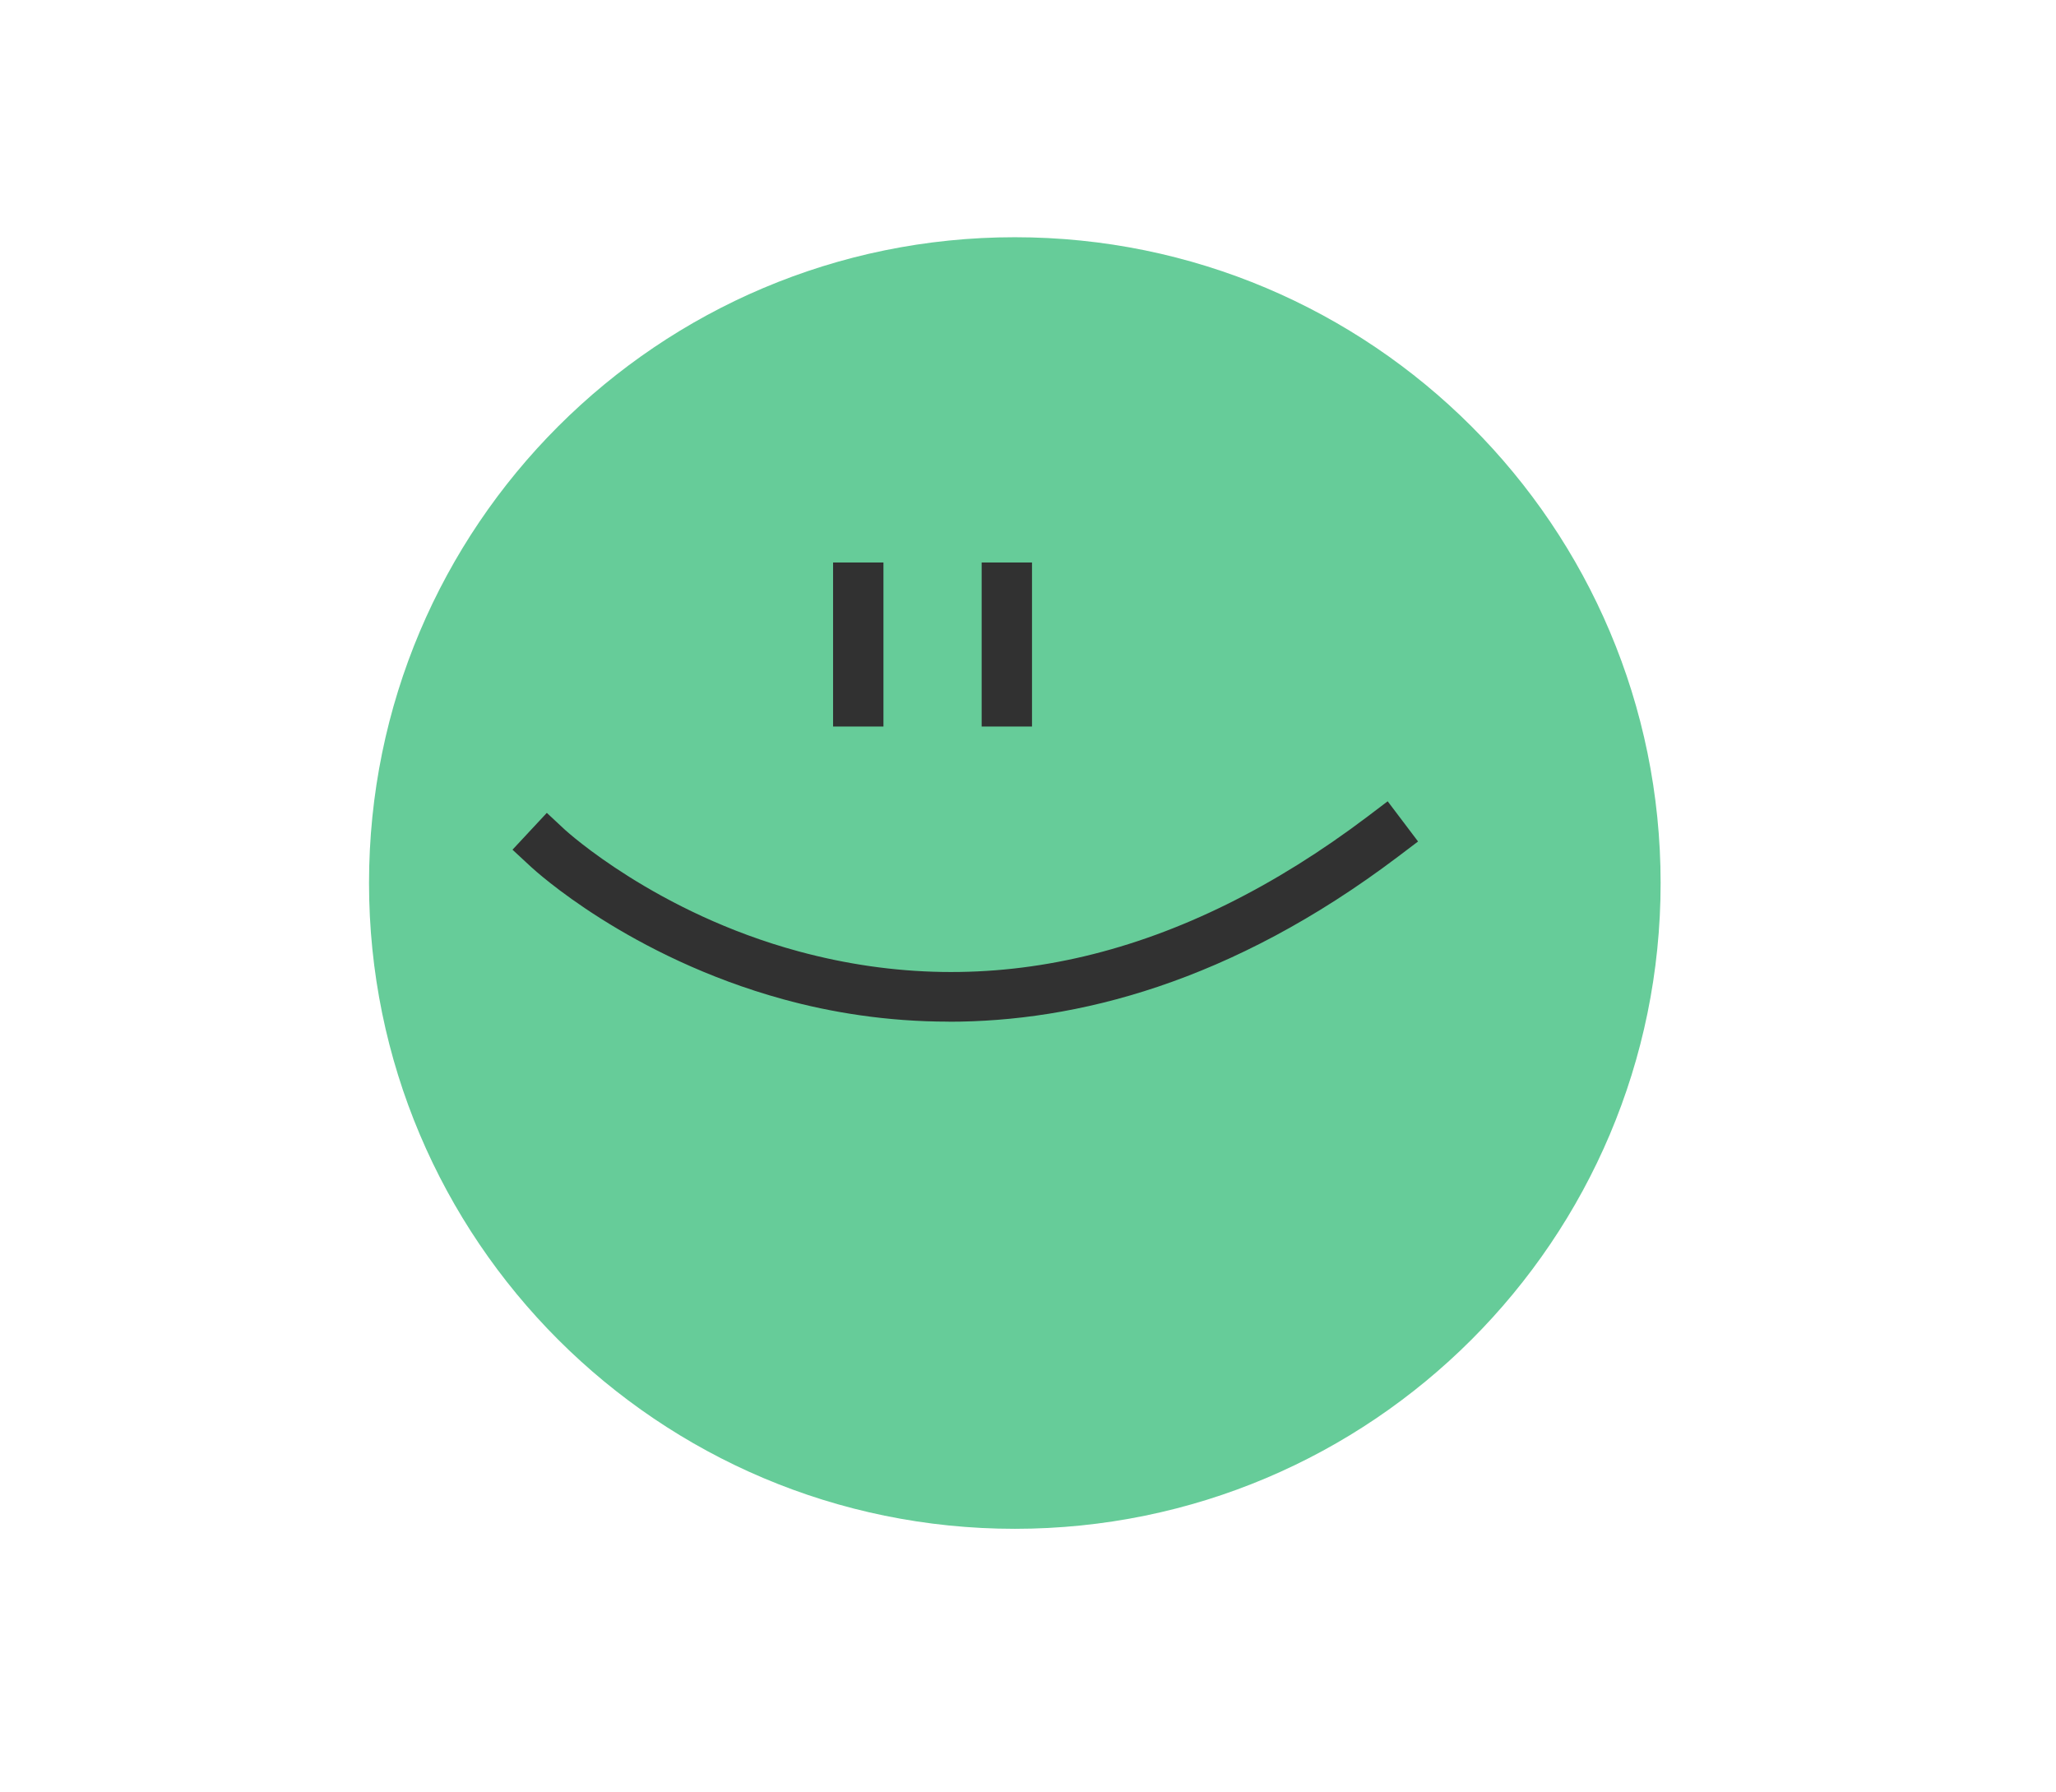 <svg width="78" height="68" viewBox="0 0 78 68" fill="none" xmlns="http://www.w3.org/2000/svg">
<g id="Group 1000006385">
<g id="Group 1000006318">
<path id="Vector" d="M38.5 58C52.031 58 63 47.031 63 33.5C63 19.969 52.031 9 38.5 9C24.969 9 14 19.969 14 33.5C14 47.031 24.969 58 38.5 58Z" fill="#66CC99"/>
<g id="Group 38127">
<path id="Vector_2" d="M36 38.759C33.622 38.759 31.508 38.402 29.719 37.912C23.862 36.304 20.293 33.023 20.144 32.886L19.443 32.236L20.745 30.839L21.442 31.488C21.497 31.536 24.887 34.63 30.302 36.094C37.537 38.052 44.798 36.33 51.885 30.976L52.645 30.399L53.798 31.924L53.037 32.5C46.689 37.298 40.81 38.762 35.997 38.762L36 38.759Z" fill="#313131"/>
<path id="Vector_3" d="M33.516 21.34H31.605V27.563H33.516V21.34Z" fill="#313131"/>
<path id="Vector_4" d="M39.152 21.34H37.242V27.563H39.152V21.34Z" fill="#313131"/>
</g>
</g>
</g>
</svg>
